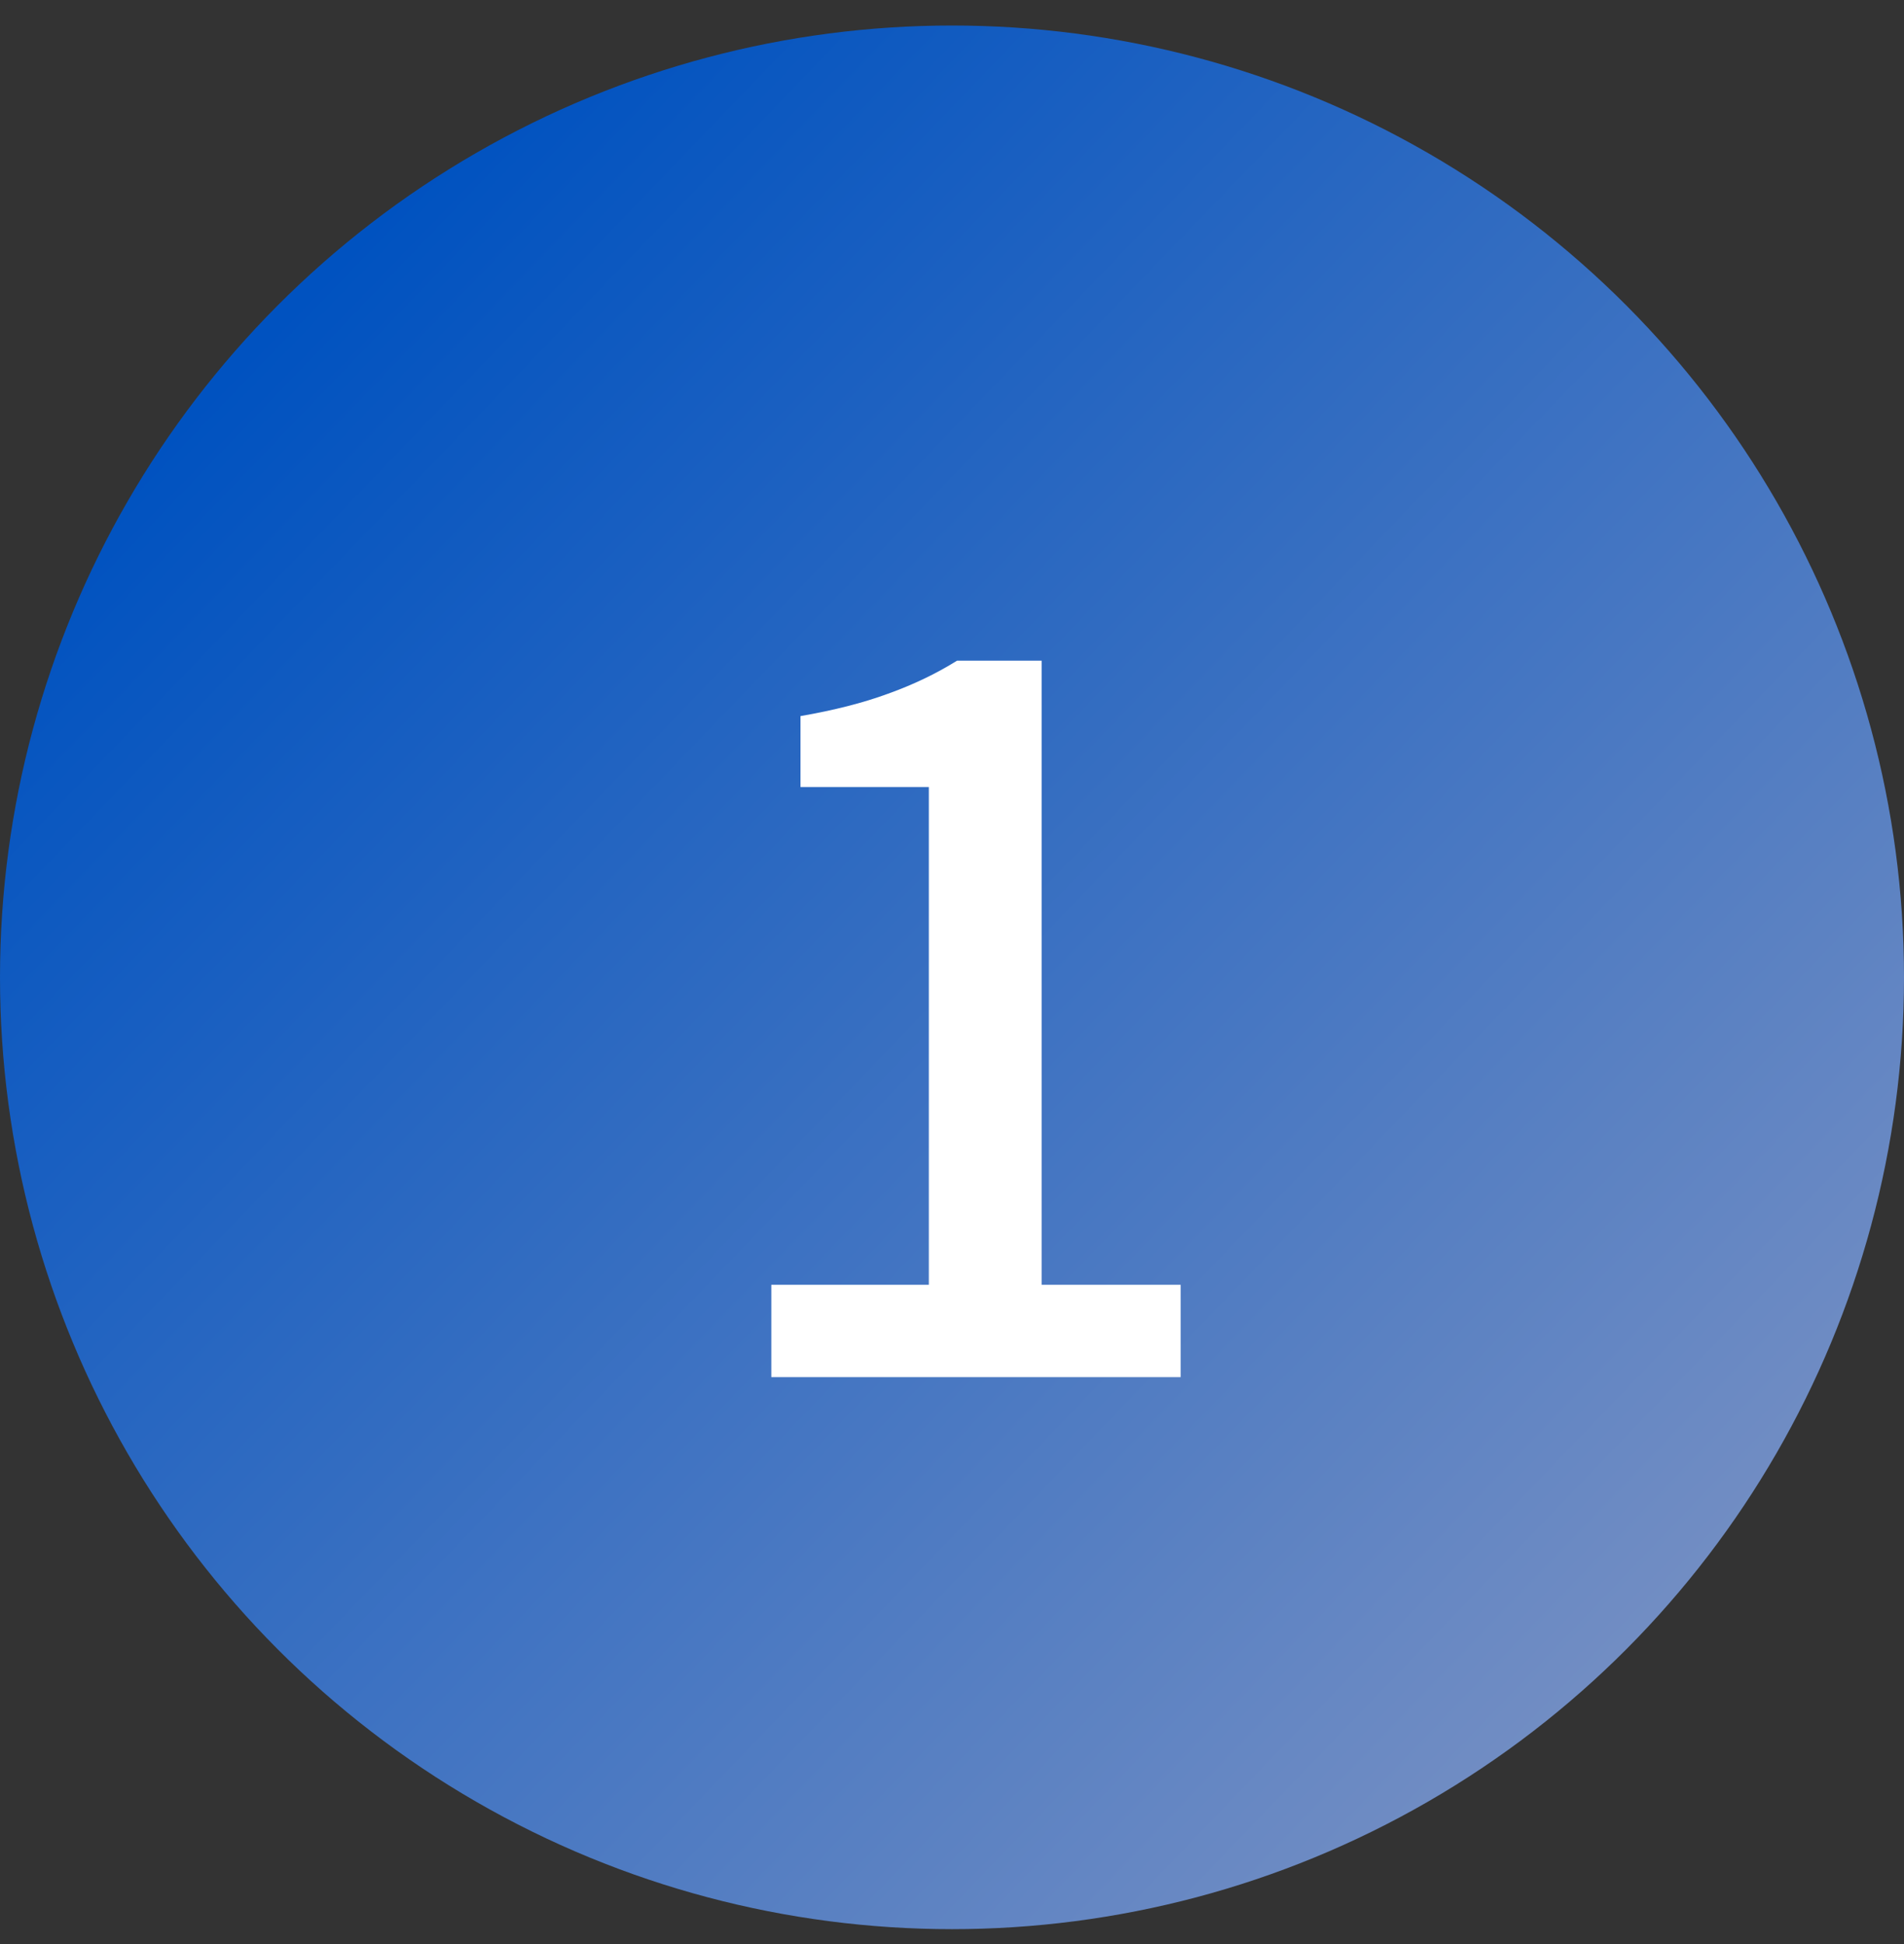 <svg width="47" height="48" viewBox="0 0 47 48" fill="none" xmlns="http://www.w3.org/2000/svg">
<rect x="0" y="0" width="47" height="48" fill="#333333" stroke="none"/>
<circle cx="23.5" cy="24.13" r="23.5" fill="url(#paint0_linear_2706_85)"/>
<path d="M19.04 34V31.72H22.928V19.432H19.76V17.68C20.592 17.536 21.312 17.352 21.92 17.128C22.544 16.904 23.112 16.632 23.624 16.312H25.712V31.72H29.144V34H19.04Z" fill="white"/>
<defs>
<linearGradient id="paint0_linear_2706_85" x1="7.981" y1="6.837" x2="42.123" y2="39.649" gradientUnits="userSpaceOnUse">
<stop stop-color="#0052C0"/>
<stop offset="1" stop-color="#738EC3"/>
</linearGradient>
</defs>
</svg>
